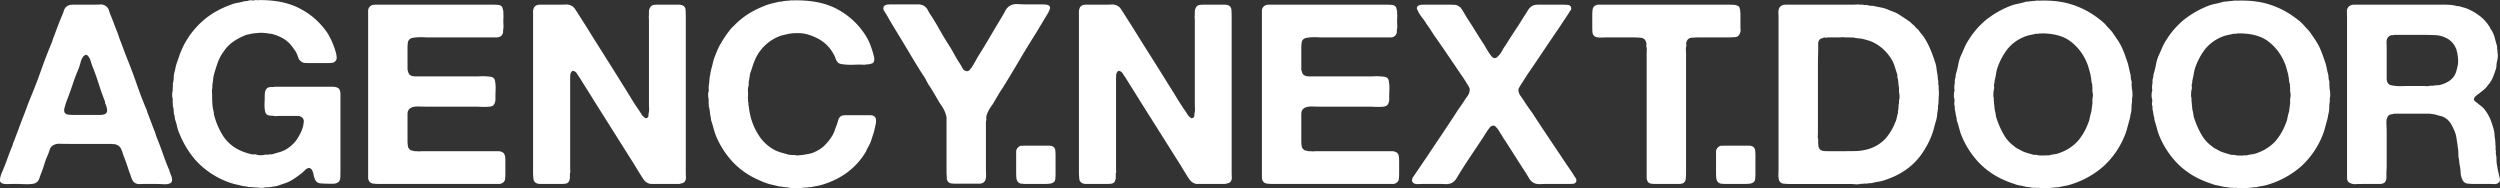 <svg id="Branding:_Logo_Secondary" data-name="Branding: Logo Secondary" xmlns="http://www.w3.org/2000/svg" xmlns:xlink="http://www.w3.org/1999/xlink" width="1898" height="143.036" viewBox="0 0 1898 143.036">
  <rect x="0" y="0" width="1898" height="143.036" fill="#333333" stroke="none"/>
  <defs>
    <clipPath id="clip-path">
      <rect id="Rectangle_166" data-name="Rectangle 166" width="1898" height="143.036" fill="#fff"/>
    </clipPath>
  </defs>
  <g id="Group_460" data-name="Group 460" clip-path="url(#clip-path)">
    <path id="Path_441" data-name="Path 441" d="M129,128.535a13.273,13.273,0,0,0,.675,1.912,15.1,15.1,0,0,1,.772,2.39,6.091,6.091,0,0,1,.1,2.39,2.292,2.292,0,0,1-1.351,1.721c-1.032.64-2.733.89-5.113.765s-4.341-.191-5.885-.191H109.13c-1.032,0-1.962.032-2.8.1a6.026,6.026,0,0,1-2.412-.287,4.774,4.774,0,0,1-3.087-2.294,12.1,12.1,0,0,1-1.447-3.25,25.042,25.042,0,0,0-1.254-3.441q-.969-3.055-2.026-6.118T93.888,116.3c-.386-1.147-.742-2.2-1.061-3.155a20,20,0,0,0-1.061-2.581,5.706,5.706,0,0,0-1.736-2.007,7.665,7.665,0,0,0-3.087-1.243,16.093,16.093,0,0,1-1.833-.1,16.764,16.764,0,0,0-1.833-.1H52.793q-3.284,0-7.042-.1a9.482,9.482,0,0,0-5.885,1.434,5.79,5.79,0,0,0-2.122,3.059q-.579,1.912-1.351,3.824a47.326,47.326,0,0,0-2.6,6.787q-1.061,3.541-2.412,6.978-.776,1.912-1.447,4.015a6.334,6.334,0,0,1-2.219,3.25,5.983,5.983,0,0,1-2.8,1.052,26.366,26.366,0,0,1-4.052.287c-1.479,0-2.991-.029-4.534-.1s-2.894-.1-4.052-.1q-2.512,0-6.077.1t-5.113-.86a2.089,2.089,0,0,1-1.061-1.721,7.594,7.594,0,0,1,.193-2.39c.193-.828.415-1.625.675-2.39a14.387,14.387,0,0,1,.772-1.912q1.925-4.4,3.569-8.986t3.376-8.986a15.115,15.115,0,0,0,1.158-3.059,14.917,14.917,0,0,1,1.158-3.059q1.539-4.015,3.087-8.221T17.1,87.812q1.539-3.824,2.894-7.552t2.894-7.552q4.434-10.511,8.2-21.222t8.2-21.222a13.906,13.906,0,0,0,.579-1.721,12.929,12.929,0,0,1,.579-1.721q1.539-4.015,3.087-8.221t3.28-8.221a35.723,35.723,0,0,0,1.64-4.3,6.9,6.9,0,0,1,2.412-3.537,9.392,9.392,0,0,1,2.508-.956,1.11,1.11,0,0,1,.772-.1,1.085,1.085,0,0,0,.772-.1H71.893c1.412,0,2.859-.029,4.341-.1a5.622,5.622,0,0,1,3.569.86,5.576,5.576,0,0,1,2.8,3.346A47.105,47.105,0,0,0,84.241,10q1.347,3.254,2.508,6.4t2.508,6.4c.257.765.512,1.529.772,2.294s.512,1.529.772,2.294q1.539,3.828,2.894,7.552T96.589,42.5q3.859,9.563,7.235,19.31t7.428,19.31a4.781,4.781,0,0,1,.482,1.434,4.591,4.591,0,0,0,.482,1.434q1.158,3.059,2.315,6.118t2.315,6.118a16.048,16.048,0,0,1,1.158,2.963q.386,1.434.965,2.963,2.5,6.122,4.63,12.236t4.63,12.045a1.935,1.935,0,0,1,.386,1.052,1.907,1.907,0,0,0,.386,1.052M79.032,84.753q2.5-.956,2.315-3.25a13.247,13.247,0,0,0-1.158-4.4,3.149,3.149,0,0,1-.386-1.434,3.2,3.2,0,0,0-.386-1.434q-2.508-6.5-4.63-13.192T69.964,47.663a20.261,20.261,0,0,1-.772-2.39,16.8,16.8,0,0,0-.965-2.677,10.8,10.8,0,0,0-1.351-2.2,2.387,2.387,0,0,0-1.929-.956,2.944,2.944,0,0,1-.772.574,2.976,2.976,0,0,0-.772.574,11.708,11.708,0,0,0-2.219,4.588,44.694,44.694,0,0,1-1.64,5.162q-2.315,5.353-4.148,10.9T51.442,72.326q-.772,1.912-1.351,3.728t-1.158,3.919a4.61,4.61,0,0,0,.193,3.441,4.115,4.115,0,0,0,3.183,1.529c1.476.127,2.991.191,4.534.191H75.366a15.277,15.277,0,0,0,3.666-.382" transform="translate(-0.001 2.138)" fill="#fff"/>
    <path id="Path_442" data-name="Path 442" d="M114,.093q19.487-.382,32.606,6.883a55.747,55.747,0,0,1,20.451,18.736A59.637,59.637,0,0,1,173.04,39.86a19.076,19.076,0,0,1,.579,3.346,3.524,3.524,0,0,1-.772,2.963,3.663,3.663,0,0,1-2.7,1.529,35.472,35.472,0,0,1-3.859.191H153.746c-1.418,0-2.733-.029-3.955-.1a4.944,4.944,0,0,1-2.991-1.052,5.927,5.927,0,0,1-2.412-3.25,27.981,27.981,0,0,0-1.64-4.015,61.353,61.353,0,0,0-3.666-5.066,22.985,22.985,0,0,0-4.631-4.3,31.734,31.734,0,0,0-8.875-4.015,7.489,7.489,0,0,0-2.122-.478,19,19,0,0,1-2.122-.287,6,6,0,0,0-1.736-.191,24.2,24.2,0,0,0-5.788-.1,50.989,50.989,0,0,0-5.4.669,21.873,21.873,0,0,1-2.508.574,8.228,8.228,0,0,0-2.315.765,44.553,44.553,0,0,0-8.972,4.971,27.588,27.588,0,0,0-6.849,7.265,30.9,30.9,0,0,0-4.245,7.839q-1.548,4.206-2.894,8.986a23.932,23.932,0,0,0-.772,4.206q-.193,2.107-.579,4.206v2.485a6.212,6.212,0,0,0-.289,2.485c.064.892.1,1.787.1,2.677q0,3.254.193,6.5a30.224,30.224,0,0,0,.965,6.118,5.708,5.708,0,0,1,.193,1.338,5.551,5.551,0,0,0,.193,1.338A55.374,55.374,0,0,0,87.955,104a30.485,30.485,0,0,0,13.313,10.611,33.929,33.929,0,0,0,3.569,1.338q1.833.574,3.955,1.147a8.642,8.642,0,0,0,2.219.1,4.37,4.37,0,0,1,2.026.287,9.27,9.27,0,0,0,2.894.382,11.251,11.251,0,0,0,3.087-.382,5.578,5.578,0,0,1,1.736-.1,4.16,4.16,0,0,0,1.543-.1,5.066,5.066,0,0,1,1.64-.1,2.428,2.428,0,0,0,1.447-.287q2.7-.761,5.016-1.434a22.434,22.434,0,0,0,4.438-1.816,27.236,27.236,0,0,0,7.717-6.6,36.125,36.125,0,0,0,5.016-9.273,20.581,20.581,0,0,0,1.061-4.971A3.7,3.7,0,0,0,146.8,88.8a5.352,5.352,0,0,0-2.991-.765H130.4c-.772,0-1.61.032-2.508.1a6.372,6.372,0,0,1-2.508-.287h-1.736a14.441,14.441,0,0,0-1.544-.287,3.072,3.072,0,0,1-1.351-.478,4.056,4.056,0,0,1-1.351-2.294,17.229,17.229,0,0,1-.482-3.346,36.36,36.36,0,0,1,0-3.824q.1-2.007.1-3.728c0-1.02.029-1.976.1-2.868a7.56,7.56,0,0,1,.482-2.294,4.17,4.17,0,0,1,2.122-2.294,6.4,6.4,0,0,1,1.929-.382h2.122a4.756,4.756,0,0,1,1.447-.191h42.832q4.148,0,5.5,1.721a7.448,7.448,0,0,1,.965,4.015v56.017q0,3.633-.1,6.978t-2.6,4.3a6.257,6.257,0,0,1-2.8.574h-3.184a66.373,66.373,0,0,1-6.656-.287,4.574,4.574,0,0,1-3.955-2.963,16.622,16.622,0,0,1-1.158-3.824,10.26,10.26,0,0,0-1.351-3.633c-.26-.255-.579-.542-.965-.86a1.79,1.79,0,0,0-1.544-.287,5.157,5.157,0,0,0-2.6,1.529,22.818,22.818,0,0,1-2.219,2.1q-1.929,1.533-3.666,2.772t-3.859,2.581a26.8,26.8,0,0,1-5.306,2.485c-1.865.64-3.762,1.272-5.692,1.912a7.366,7.366,0,0,1-2.026.478,19.161,19.161,0,0,0-2.026.287,13.617,13.617,0,0,1-3.28.382,15.939,15.939,0,0,0-3.473.382,7.779,7.779,0,0,1-2.219.1,9.637,9.637,0,0,1-2.026-.287h-1.929a9.461,9.461,0,0,0-1.833-.191,9.65,9.65,0,0,1-1.833-.191H106.67a25.3,25.3,0,0,0-3.087-.574,26.143,26.143,0,0,1-3.087-.574c-.9-.258-1.8-.478-2.7-.669s-1.8-.412-2.7-.669a58.637,58.637,0,0,1-10.226-4.015A62.862,62.862,0,0,1,66.346,121.4a72.451,72.451,0,0,1-12.155-20.17,28.759,28.759,0,0,1-1.736-5.353,42.035,42.035,0,0,0-1.543-5.353,8.406,8.406,0,0,1-.193-1.625,4.566,4.566,0,0,0-.386-1.625,9.845,9.845,0,0,1-.386-2.772,12.114,12.114,0,0,0-.386-2.963,3.162,3.162,0,0,1-.289-1.625,4.942,4.942,0,0,0-.1-1.625V74.847a8.38,8.38,0,0,1-.386-2.963,8.39,8.39,0,0,1,.386-2.963v-2.1a9.926,9.926,0,0,0,.1-2.39,4.755,4.755,0,0,1,.289-2.2,15.684,15.684,0,0,0,.386-3.441,13.134,13.134,0,0,1,.386-3.25q.579-2.1.965-4.11a26.5,26.5,0,0,1,1.158-4.111q.961-2.677,1.833-5.258a48.963,48.963,0,0,1,2.026-5.066,44.788,44.788,0,0,1,2.7-5.258q1.543-2.581,3.087-4.875a65.1,65.1,0,0,1,13.12-13.67,66.616,66.616,0,0,1,17.75-9.464A20.647,20.647,0,0,1,97.6,2.292q2.5-.474,5.016-1.052a5.448,5.448,0,0,1,2.026-.382A5.415,5.415,0,0,0,106.67.476a6.139,6.139,0,0,1,2.6-.191,6.061,6.061,0,0,0,2.6-.191,1.524,1.524,0,0,1,1.061,0,1.5,1.5,0,0,0,1.061,0" transform="translate(81.949 -0.001)" fill="#fff"/>
    <path id="Path_443" data-name="Path 443" d="M109.509,1.331h88.944c1.543,0,3.02.066,4.437.191a4.039,4.039,0,0,1,3.087,1.529,3.088,3.088,0,0,1,.482,1.338,4.606,4.606,0,0,0,.482,1.529v2.1a14.329,14.329,0,0,1,.1,2.868c-.067,1.022-.1,1.978-.1,2.868,0,1.022.029,2.007.1,2.963a13.542,13.542,0,0,1-.1,2.772,15.738,15.738,0,0,0-.193,2.868,4.578,4.578,0,0,1-1.929,3.059,5.143,5.143,0,0,1-2.894.765h-51.9c-1.032,0-2.219-.029-3.569-.1s-2.7-.064-4.052,0a33.167,33.167,0,0,0-3.762.382,5.937,5.937,0,0,0-2.508.86,4.01,4.01,0,0,0-1.64,2.772,26.322,26.322,0,0,0-.289,4.11V50.657a25.2,25.2,0,0,0,.772,2.581,3.057,3.057,0,0,0,1.351,1.625,5.406,5.406,0,0,0,2.7.86c1.026.066,2.122.1,3.28.1h43.6c.9,0,2.026-.029,3.376-.1s2.669-.064,3.955,0,2.473.162,3.569.287a5.1,5.1,0,0,1,2.412.765,3.372,3.372,0,0,1,1.351,2.294,22.106,22.106,0,0,1,.482,3.728q.1,2.007,0,4.11c-.067,1.4-.1,2.613-.1,3.633v2.677a6.122,6.122,0,0,1-.386,2.294A4.591,4.591,0,0,1,199.032,78a6.6,6.6,0,0,1-2.6.765,31.9,31.9,0,0,1-3.666.191c-1.351,0-2.7-.029-4.052-.1s-2.479-.1-3.376-.1H147.711c-1.543,0-3.025-.029-4.437-.1a19.82,19.82,0,0,0-3.955.191A7.394,7.394,0,0,0,136.231,80a4.884,4.884,0,0,0-1.833,2.581,10.171,10.171,0,0,0-.193,2.007v19.979a26.3,26.3,0,0,0,.289,4.111,4,4,0,0,0,1.64,2.772,2.357,2.357,0,0,0,1.447.669,7.241,7.241,0,0,1,1.833.478h1.929a7.567,7.567,0,0,0,2.122.1c.772-.064,1.477-.1,2.122-.1H203.18a5.788,5.788,0,0,1,2.6.574,3.457,3.457,0,0,1,2.122,2.1,7.811,7.811,0,0,1,.482,2.294c.062.892.1,1.848.1,2.868v8.795c0,1.529-.067,2.963-.193,4.3a3.691,3.691,0,0,1-1.736,2.963,4.528,4.528,0,0,1-2.991.956H112.789a34.129,34.129,0,0,1-4.727-.287,3.979,3.979,0,0,1-2.991-1.816,5.182,5.182,0,0,1-.772-2.963V6.111a4.145,4.145,0,0,1,.772-2.677,4.478,4.478,0,0,1,2.894-1.912,1.11,1.11,0,0,1,.772-.1,1.085,1.085,0,0,0,.772-.1" transform="translate(175.189 2.203)" fill="#fff"/>
    <path id="Path_444" data-name="Path 444" d="M156.237,1.4h15.628c1.415,0,2.8-.029,4.148-.1a7.2,7.2,0,0,1,3.569.669,6.407,6.407,0,0,1,2.99,2.294Q183.63,5.8,184.6,7.324l6.946,10.9q6.753,10.9,13.6,21.7t13.6,21.7q3.28,5.162,6.463,10.42t6.656,10.228c.515.765.994,1.529,1.447,2.294a8.008,8.008,0,0,0,1.833,2.1,6.151,6.151,0,0,0,.965.765.964.964,0,0,0,1.158,0,1.656,1.656,0,0,0,1.351-1.721,11.788,11.788,0,0,1,.386-2.868,14.715,14.715,0,0,0,.1-2.963c-.067-1.081-.1-2.132-.1-3.155V13.059a19.063,19.063,0,0,0-.1-1.912,4.913,4.913,0,0,1,.1-1.721v-2.1a6.828,6.828,0,0,1,1.158-4.206,3.6,3.6,0,0,1,2.6-1.529,33.383,33.383,0,0,1,3.762-.191h14.856a8.623,8.623,0,0,1,2.7.382,3.757,3.757,0,0,1,2.7,3.346q.189,2.394.193,5.64v117.2c0,1.4.03,2.8.1,4.206a5.354,5.354,0,0,1-.675,3.25,3.266,3.266,0,0,1-1.833,1.434q-1.061.287-2.6.669H241.226a6.249,6.249,0,0,1-2.8-.574,7.888,7.888,0,0,1-3.28-2.581q-1.158-1.621-2.315-3.537-1.736-2.677-3.376-5.449t-3.376-5.449L197.14,74.048q-2.7-4.4-5.306-8.508t-5.306-8.508q-.969-1.334-2.219-3.346a3.824,3.824,0,0,0-3.376-2.007,4.31,4.31,0,0,0-1.64,3.059q-.1,1.721-.1,4.4v66.533a18.975,18.975,0,0,0,.1,1.912,3.974,3.974,0,0,1-.289,1.912v2.1a7.689,7.689,0,0,1-.965,4.4,3.836,3.836,0,0,1-2.6,1.338,32.839,32.839,0,0,1-3.762.191H156.816a8.548,8.548,0,0,1-2.7-.382,3.991,3.991,0,0,1-2.8-3.441,50.058,50.058,0,0,1-.289-5.736V7.133A7.275,7.275,0,0,1,151.8,3.5a4.376,4.376,0,0,1,2.7-1.912,4.31,4.31,0,0,0,.868-.1,4.467,4.467,0,0,1,.868-.1" transform="translate(253.677 2.137)" fill="#fff"/>
    <path id="Path_445" data-name="Path 445" d="M265.657.165q20.254-.382,33.375,6.883a57.116,57.116,0,0,1,20.84,19.31,38.852,38.852,0,0,1,3.473,6.6,76.549,76.549,0,0,1,2.508,7.361c.257.892.512,1.912.772,3.059a5.559,5.559,0,0,1-.2,3.25,2.045,2.045,0,0,1-1.444,1.434q-1.065.287-2.412.669H321.03a6.721,6.721,0,0,1-2.6.287c-.965-.064-1.9-.1-2.8-.1q-1.737,0-4.148.1c-1.613.066-3.183.066-4.727,0a40.244,40.244,0,0,1-4.245-.382,8.18,8.18,0,0,1-2.894-.86,8.016,8.016,0,0,1-2.315-3.633,16.68,16.68,0,0,0-1.929-4.015,27.676,27.676,0,0,0-9.647-9.942,39.243,39.243,0,0,0-9.068-4.015,25.129,25.129,0,0,0-8.2-1.147,34.242,34.242,0,0,0-8.586.956c-1.032.258-1.964.478-2.8.669a15.4,15.4,0,0,0-2.6.86,33.416,33.416,0,0,0-18.522,18.354q-.969,2.294-1.737,4.78T232.472,55.8q-.2,1.338-.386,2.485c-.129.765-.26,1.6-.386,2.485a5.879,5.879,0,0,0-.289,2.39,7.237,7.237,0,0,1-.289,2.581,10.167,10.167,0,0,0-.289,3.155c.064,1.083.094,2.135.094,3.155a12.171,12.171,0,0,1-.094,1.529,4.1,4.1,0,0,0,.094,1.529v1.721a3.985,3.985,0,0,1,.292,1.912,3.908,3.908,0,0,0,.289,1.912,16.021,16.021,0,0,0,.383,3.059c.26,1.4.515,2.708.774,3.919a31.669,31.669,0,0,0,.965,3.537,47.918,47.918,0,0,0,6.946,13.67,32.648,32.648,0,0,0,11.188,9.273,32.984,32.984,0,0,0,4.44,1.625q2.316.673,5.014,1.434c.64.127,1.257.223,1.836.287a16.061,16.061,0,0,0,1.833.1h1.544a5.812,5.812,0,0,0,2.508.287,19.716,19.716,0,0,0,2.508-.287,5.9,5.9,0,0,0,1.737-.191q2.315-.382,4.338-.765a15.137,15.137,0,0,0,3.958-1.338,24.41,24.41,0,0,0,7.621-5.066,39.5,39.5,0,0,0,5.689-7.169,20.99,20.99,0,0,0,1.932-4.206q.768-2.294,1.737-4.588.579-2.1,1.158-3.824a4.629,4.629,0,0,1,2.508-2.677,9.35,9.35,0,0,1,2.894-.382h18.618a5.351,5.351,0,0,1,2.99.765,3.72,3.72,0,0,1,1.444,3.059,11.858,11.858,0,0,1-.48,4.015l-1.16,5.162q-.965,2.868-1.83,5.544a30.533,30.533,0,0,1-2.219,5.162,18.383,18.383,0,0,0-1.544,2.963,13.1,13.1,0,0,1-1.544,2.772q-10.616,16.446-30.87,22.942a26.93,26.93,0,0,1-4.245,1.147q-2.126.382-4.244.765a3.818,3.818,0,0,1-1.833.287,3.746,3.746,0,0,0-1.833.287c-.9,0-1.769.029-2.6.1s-1.707.159-2.6.287H264.5a13.632,13.632,0,0,1-3.28-.382,6.817,6.817,0,0,0-1.929-.191c-.9-.127-1.8-.258-2.7-.382s-1.868-.258-2.894-.382q-1.929-.574-3.762-.956c-1.225-.258-2.479-.574-3.762-.956-1.158-.382-2.315-.794-3.473-1.243s-2.251-.924-3.28-1.434a59.251,59.251,0,0,1-19.586-13.287A66.837,66.837,0,0,1,206.812,103.6a49.574,49.574,0,0,1-1.929-5.736q-.776-2.868-1.736-5.927a4.427,4.427,0,0,1-.386-1.625,5.884,5.884,0,0,0-.2-1.434,29.663,29.663,0,0,1-.576-3.633,31.876,31.876,0,0,0-.579-3.633,3.161,3.161,0,0,1-.289-1.625,3.794,3.794,0,0,0-.1-1.434V74.919a8.006,8.006,0,0,1-.389-2.868,8.026,8.026,0,0,1,.389-2.868,2.73,2.73,0,0,0,.1-1.243,7.372,7.372,0,0,1-.1-1.052V65.169a17.448,17.448,0,0,0,.482-3.25c.062-1.147.161-2.294.289-3.441a27.908,27.908,0,0,0,.579-2.963,25.6,25.6,0,0,1,.579-2.963q.768-2.677,1.351-5.258a28.832,28.832,0,0,1,1.541-4.875q.965-2.481,2.029-4.971a31.007,31.007,0,0,1,2.412-4.588,82.334,82.334,0,0,1,6.367-9.559,19.946,19.946,0,0,1,2.122-2.485l2.315-2.294a59.436,59.436,0,0,1,10.129-8.125,73.32,73.32,0,0,1,12.058-6.022A39.338,39.338,0,0,1,248.1,2.746q2.5-.669,5.209-1.243a7.332,7.332,0,0,1,2.315-.382,5.668,5.668,0,0,0,2.122-.382q1.543-.187,2.99-.287C261.7.388,262.7.293,263.728.165a1.277,1.277,0,0,1,.965,0,1.254,1.254,0,0,0,.965,0" transform="translate(337 0.119)" fill="#fff"/>
    <path id="Path_446" data-name="Path 446" d="M254.641,1.4h21.8a9.235,9.235,0,0,1,4.054.765,7.893,7.893,0,0,1,3.569,3.633,44.466,44.466,0,0,0,2.795,4.588q3.28,5.162,6.177,10.324t6.171,10.324q2.508,3.828,4.631,7.743t4.633,7.743c.643,1.022,1.281,2.135,1.929,3.346a4.118,4.118,0,0,0,3.084,2.2,2.444,2.444,0,0,0,2.318-.956c.64-.765,1.158-1.4,1.541-1.912q1.736-2.677,3.186-5.353t3.181-5.353q4.052-6.5,7.91-13.1t7.91-13.287q1.544-2.481,3.28-5.736a9.207,9.207,0,0,1,4.438-4.4,10.807,10.807,0,0,1,5.5-.765q3.766.191,6.464.191h10.8c1.032,0,2.09.032,3.184.1a5.811,5.811,0,0,1,2.607.669q1.543.96.769,2.963a19.342,19.342,0,0,1-1.351,2.963q-2.311,3.828-4.534,7.552t-4.534,7.552Q359.6,33.517,353.52,43.841T341.078,64.489q-2.126,3.059-3.958,6.214t-3.76,6.4c-1.034,1.4-1.961,2.8-2.8,4.206a20.387,20.387,0,0,0-2.026,4.78,5.847,5.847,0,0,0-.094,1.816,6.013,6.013,0,0,1-.1,1.816,4.216,4.216,0,0,0-.19,1.338v32.31c0,2.422.027,5.037.094,7.839s-.673,4.655-2.216,5.544a5.34,5.34,0,0,1-2.993.765H305.964a35.426,35.426,0,0,1-3.859-.191,3.91,3.91,0,0,1-2.7-1.338,4.015,4.015,0,0,1-.967-2.677c0-1.02-.067-2.228-.19-3.633V87.718a5.847,5.847,0,0,0-.388-2.2,20.752,20.752,0,0,0-2.122-5.162,52.518,52.518,0,0,0-2.892-4.4q-1.736-3.055-3.475-6.022t-3.663-6.022a28.894,28.894,0,0,1-2.7-4.493,28.892,28.892,0,0,0-2.7-4.493q-5.02-7.839-9.644-15.677T261.2,23.575q-2.315-3.824-4.435-7.361t-4.247-7.361a27.423,27.423,0,0,1-1.64-2.581,3.013,3.013,0,0,1-.287-3.155,2.09,2.09,0,0,1,1.061-1.052,9.58,9.58,0,0,1,1.444-.478,1.119,1.119,0,0,1,.774-.1,1.081,1.081,0,0,0,.769-.1" transform="translate(420.362 1.945)" fill="#fff"/>
    <path id="Path_447" data-name="Path 447" d="M287.9,50.254V46.622a4.512,4.512,0,0,1,.772-2.868,5.185,5.185,0,0,1,2.894-2.1,4.536,4.536,0,0,1,.868.1,1.313,1.313,0,0,0,.868-.1h19.583a5.7,5.7,0,0,1,3.376.956,3.877,3.877,0,0,1,1.351,2.677,35.213,35.213,0,0,1,.193,3.824V62.873a37.935,37.935,0,0,1-.193,3.919,3.615,3.615,0,0,1-1.158,2.581,6.681,6.681,0,0,1-3.28,1.147q-1.929.191-4.052.191H296.2q-2.126,0-4.052-.191a4.123,4.123,0,0,1-2.894-1.338,5.318,5.318,0,0,1-1.157-2.963A36.428,36.428,0,0,1,287.9,62.3Z" transform="translate(483.574 68.947)" fill="#fff"/>
    <path id="Path_448" data-name="Path 448" d="M310.891,1.4h15.628c1.415,0,2.8-.029,4.148-.1a7.2,7.2,0,0,1,3.569.669,6.409,6.409,0,0,1,2.991,2.294q1.057,1.533,2.026,3.059l6.946,10.9q6.752,10.9,13.6,21.7t13.6,21.7q3.28,5.162,6.463,10.42t6.656,10.228c.514.765.994,1.529,1.447,2.294a8,8,0,0,0,1.833,2.1,6.165,6.165,0,0,0,.965.765.964.964,0,0,0,1.158,0,1.656,1.656,0,0,0,1.35-1.721,11.785,11.785,0,0,1,.386-2.868,14.734,14.734,0,0,0,.1-2.963c-.067-1.081-.1-2.132-.1-3.155V13.059a19.073,19.073,0,0,0-.1-1.912,4.917,4.917,0,0,1,.1-1.721v-2.1a6.829,6.829,0,0,1,1.158-4.206,3.6,3.6,0,0,1,2.6-1.529,33.391,33.391,0,0,1,3.762-.191h14.856a8.621,8.621,0,0,1,2.7.382,3.758,3.758,0,0,1,2.7,3.346q.188,2.394.193,5.64v117.2c0,1.4.03,2.8.1,4.206a5.354,5.354,0,0,1-.675,3.25,3.265,3.265,0,0,1-1.833,1.434q-1.061.287-2.6.669H395.88a6.25,6.25,0,0,1-2.8-.574,7.886,7.886,0,0,1-3.28-2.581q-1.158-1.621-2.315-3.537-1.737-2.677-3.377-5.449t-3.376-5.449l-28.94-45.885q-2.705-4.4-5.306-8.508t-5.306-8.508q-.969-1.334-2.219-3.346a3.824,3.824,0,0,0-3.376-2.007,4.311,4.311,0,0,0-1.64,3.059q-.1,1.721-.1,4.4v66.533a18.975,18.975,0,0,0,.1,1.912,3.975,3.975,0,0,1-.289,1.912v2.1a7.687,7.687,0,0,1-.965,4.4,3.837,3.837,0,0,1-2.6,1.338,32.839,32.839,0,0,1-3.762.191H311.47a8.545,8.545,0,0,1-2.7-.382,3.991,3.991,0,0,1-2.8-3.441,50.147,50.147,0,0,1-.289-5.736V7.133a7.275,7.275,0,0,1,.772-3.633,4.376,4.376,0,0,1,2.7-1.912,4.31,4.31,0,0,0,.868-.1,4.467,4.467,0,0,1,.868-.1" transform="translate(513.444 2.137)" fill="#fff"/>
    <path id="Path_449" data-name="Path 449" d="M362.731,1.331h88.944c1.543,0,3.02.066,4.437.191A4.039,4.039,0,0,1,459.2,3.052a3.092,3.092,0,0,1,.483,1.338,4.608,4.608,0,0,0,.482,1.529v2.1a14.349,14.349,0,0,1,.1,2.868c-.067,1.022-.1,1.978-.1,2.868,0,1.022.03,2.007.1,2.963a13.561,13.561,0,0,1-.1,2.772,15.755,15.755,0,0,0-.193,2.868,4.579,4.579,0,0,1-1.929,3.059,5.142,5.142,0,0,1-2.894.765h-51.9c-1.032,0-2.219-.029-3.569-.1s-2.7-.064-4.052,0a33.164,33.164,0,0,0-3.762.382,5.937,5.937,0,0,0-2.509.86,4.011,4.011,0,0,0-1.64,2.772,26.354,26.354,0,0,0-.289,4.11V50.657a25.17,25.17,0,0,0,.772,2.581,3.057,3.057,0,0,0,1.35,1.625,5.4,5.4,0,0,0,2.7.86c1.026.066,2.122.1,3.28.1h43.6c.9,0,2.026-.029,3.376-.1s2.669-.064,3.955,0,2.473.162,3.569.287a5.1,5.1,0,0,1,2.412.765,3.373,3.373,0,0,1,1.35,2.294,22.107,22.107,0,0,1,.482,3.728q.1,2.007,0,4.11c-.067,1.4-.1,2.613-.1,3.633v2.677a6.126,6.126,0,0,1-.386,2.294A4.591,4.591,0,0,1,452.253,78a6.6,6.6,0,0,1-2.6.765,31.9,31.9,0,0,1-3.666.191c-1.351,0-2.7-.029-4.052-.1s-2.479-.1-3.376-.1H400.932c-1.543,0-3.025-.029-4.438-.1a19.821,19.821,0,0,0-3.955.191A7.4,7.4,0,0,0,389.453,80a4.882,4.882,0,0,0-1.833,2.581,10.165,10.165,0,0,0-.193,2.007v19.979a26.329,26.329,0,0,0,.289,4.111,4,4,0,0,0,1.64,2.772,2.359,2.359,0,0,0,1.447.669,7.246,7.246,0,0,1,1.833.478h1.929a7.566,7.566,0,0,0,2.122.1c.772-.064,1.477-.1,2.122-.1H456.4a5.788,5.788,0,0,1,2.6.574,3.456,3.456,0,0,1,2.122,2.1,7.8,7.8,0,0,1,.482,2.294c.062.892.1,1.848.1,2.868v8.795c0,1.529-.067,2.963-.193,4.3a3.691,3.691,0,0,1-1.736,2.963,4.528,4.528,0,0,1-2.991.956H366.011a34.127,34.127,0,0,1-4.727-.287,3.979,3.979,0,0,1-2.99-1.816,5.18,5.18,0,0,1-.772-2.963V6.111a4.143,4.143,0,0,1,.772-2.677,4.477,4.477,0,0,1,2.894-1.912,1.11,1.11,0,0,1,.772-.1,1.084,1.084,0,0,0,.772-.1" transform="translate(600.518 2.203)" fill="#fff"/>
    <path id="Path_450" data-name="Path 450" d="M408,1.331h18.329q2.894,0,5.5.1a6.529,6.529,0,0,1,4.148,1.434,3.138,3.138,0,0,1,1.254,1.147c.319.51.675,1.022,1.061,1.529q.965,1.533,1.833,3.059t1.833,3.059q3.28,4.975,6.271,9.846t6.271,9.846q1.158,1.912,2.219,3.728t2.219,3.537c.512.64.994,1.275,1.447,1.912a3.551,3.551,0,0,0,2.026,1.338,2.233,2.233,0,0,0,1.929-.478c.512-.446.9-.794,1.158-1.052a15.917,15.917,0,0,0,2.894-3.919,34.311,34.311,0,0,1,2.7-4.3q3.28-5.349,6.85-10.706T484.792,10.7q1.543-2.294,3.28-5.162A8.435,8.435,0,0,1,492.7,1.713a14.468,14.468,0,0,1,3.472-.382h17.75c1.415,0,2.827.066,4.245.191s2.248.7,2.508,1.721a2.327,2.327,0,0,1-.29,2.485,13.5,13.5,0,0,0-1.254,1.912q-1.736,2.681-3.473,5.258t-3.473,5.258q-6.178,8.99-12.058,17.78t-12.059,17.78q-1.548,2.294-2.894,4.493T482.283,62.7q-.386.765-1.061,1.912a3.412,3.412,0,0,0-.289,2.677,8.284,8.284,0,0,0,1.254,2.963c.579.831,1.187,1.691,1.833,2.581Q487.3,78,491.351,83.541q5.595,8.6,11.287,17.111t11.479,17.111q2.122,3.254,4.245,6.309t4.245,6.309a21.81,21.81,0,0,0,1.447,2.294,3.341,3.341,0,0,1,.675,2.868q-.579,1.721-2.894,1.816c-1.544.066-3.087.1-4.631.1H501.77q-1.929,0-4.052.1a12.753,12.753,0,0,1-3.666-.287,8.3,8.3,0,0,1-5.017-3.919q-1.736-2.963-3.472-5.64-3.863-5.923-7.621-11.854T470.321,104a23.251,23.251,0,0,1-1.64-2.581,25.137,25.137,0,0,0-1.64-2.581c-.386-.637-.772-1.272-1.158-1.912a18.055,18.055,0,0,0-1.35-1.912c-.386-.382-.839-.828-1.351-1.338a2.038,2.038,0,0,0-2.122-.382,3.577,3.577,0,0,0-2.026,1.338c-.453.64-.935,1.275-1.447,1.912q-1.157,1.721-2.219,3.441t-2.219,3.441q-4.052,6.122-8.1,12.14t-7.91,12.14q-1.548,2.485-3.376,5.544a8.618,8.618,0,0,1-5.113,4.015,11.816,11.816,0,0,1-3.473.287q-1.93-.1-3.666-.1H408.775q-1.929,0-4.052.1a6.364,6.364,0,0,1-3.473-.669,4.483,4.483,0,0,1-.579-.669,4.785,4.785,0,0,0-.579-.669,4.976,4.976,0,0,1,.868-3.537q1.057-1.434,2.026-2.963,2.123-3.055,4.052-5.927t4.052-5.927q5.6-8.412,11.19-16.729t11.19-16.92q1.544-2.481,3.28-4.875t3.28-4.875q.965-1.529,2.122-3.059A8.461,8.461,0,0,0,443.7,67.1a4.049,4.049,0,0,0-.193-2.772,11.2,11.2,0,0,0-1.158-2.007q-1.354-2.294-2.7-4.4t-2.894-4.206q-.969-1.529-1.929-2.868t-1.929-2.868q-4.052-5.923-8.007-11.758t-8.2-11.758q-.965-1.529-1.833-2.868t-1.833-2.868a36.669,36.669,0,0,1-2.412-3.441q-1.061-1.721-2.219-3.25a26.387,26.387,0,0,1-1.736-2.294c-.515-.765-1.032-1.529-1.544-2.294-.26-.637-.611-1.4-1.061-2.294a2.3,2.3,0,0,1,.1-2.485,3.931,3.931,0,0,1,2.315-1.147,1.11,1.11,0,0,1,.772-.1,1.085,1.085,0,0,0,.772-.1" transform="translate(671.972 2.203)" fill="#fff"/>
    <path id="Path_451" data-name="Path 451" d="M533.506,1.331h19.68q2.5,0,4.919.1a8.068,8.068,0,0,1,3.955,1.052,2.312,2.312,0,0,1,.868,1.243,14.955,14.955,0,0,1,.482,1.816v.956a7.041,7.041,0,0,1,.193,1.721v9.368c0,.892.03,1.753.1,2.581a5.971,5.971,0,0,1-.29,2.39q-.968,3.254-3.859,3.441t-6.946.191H532.927a66.362,66.362,0,0,0-6.656.287q-2.8.287-3.763,3.537a3.869,3.869,0,0,0,0,1.721,2.8,2.8,0,0,1-.193,1.721,10.966,10.966,0,0,0-.1,2.581q.1,1.434.1,2.581v90.049a40.873,40.873,0,0,1-.29,5.258,3.841,3.841,0,0,1-2.412,3.155,11.261,11.261,0,0,1-3.086.382h-16.4a38.158,38.158,0,0,1-3.955-.191,4.012,4.012,0,0,1-2.8-1.338,7.207,7.207,0,0,1-.965-3.919V38.612c0-.89.029-1.816.1-2.772a6.7,6.7,0,0,0-.289-2.581,3.8,3.8,0,0,1,0-1.721,2.157,2.157,0,0,0-.193-1.529,4.4,4.4,0,0,0-3.955-3.537q-3-.287-7.042-.287H463.084c-1.417,0-2.99.032-4.727.1a15.331,15.331,0,0,1-4.148-.287,4.6,4.6,0,0,1-2.315-1.721,5.379,5.379,0,0,1-.675-2.485c-.067-1.02-.1-2.037-.1-3.059V9.361a29.716,29.716,0,0,1,.289-4.4A3.883,3.883,0,0,1,453.244,2.1a7.56,7.56,0,0,1,2.122-.765h78.139Z" transform="translate(757.735 2.203)" fill="#fff"/>
    <path id="Path_452" data-name="Path 452" d="M486.186,50.254V46.622a4.512,4.512,0,0,1,.772-2.868,5.187,5.187,0,0,1,2.894-2.1,4.536,4.536,0,0,1,.868.1,1.312,1.312,0,0,0,.868-.1h19.583a5.7,5.7,0,0,1,3.377.956,3.876,3.876,0,0,1,1.35,2.677,35.071,35.071,0,0,1,.193,3.824V62.873a37.778,37.778,0,0,1-.193,3.919,3.615,3.615,0,0,1-1.157,2.581,6.682,6.682,0,0,1-3.28,1.147q-1.929.191-4.052.191H494.483q-2.126,0-4.051-.191a4.121,4.121,0,0,1-2.894-1.338,5.315,5.315,0,0,1-1.158-2.963,36.423,36.423,0,0,1-.193-3.919Z" transform="translate(816.63 68.947)" fill="#fff"/>
    <path id="Path_453" data-name="Path 453" d="M625.518,65.075a14.432,14.432,0,0,0,.1,1.529,22.85,22.85,0,0,1,0,4.206c-.07.64-.1,1.083-.1,1.338,0,.892-.035,1.753-.1,2.581s-.1,1.625-.1,2.39a3.918,3.918,0,0,0-.287,1.912,6.558,6.558,0,0,1-.1,1.912q-.39,2.107-.579,4.206a24.629,24.629,0,0,1-.771,4.206q-.969,3.254-1.737,6.214a47.46,47.46,0,0,1-1.932,5.831,66.5,66.5,0,0,1-8.1,14.53,47.755,47.755,0,0,1-11.576,11.089,52.617,52.617,0,0,1-8.007,4.588,77.473,77.473,0,0,1-8.972,3.441,27.369,27.369,0,0,1-3.957.86,34.238,34.238,0,0,0-4.146.86,9.5,9.5,0,0,1-1.835.191,9.622,9.622,0,0,0-1.83.191,4.174,4.174,0,0,1-1.546.1,5.551,5.551,0,0,0-1.734.1,2.1,2.1,0,0,1-1.158.1,2.139,2.139,0,0,0-1.157.1,12.266,12.266,0,0,1-3.859.191c-1.543-.125-2.894-.191-4.054-.191H513.036a43.967,43.967,0,0,1-5.5-.287,3.858,3.858,0,0,1-3.183-2.581,12.9,12.9,0,0,1-.483-4.684q.092-3.155.1-5.258V12.5q0-2.294-.1-4.875a7.086,7.086,0,0,1,.868-4.11A5.673,5.673,0,0,1,507.633,1.6a1.108,1.108,0,0,1,.772-.1,1.085,1.085,0,0,0,.772-.1h51.9c.769,0,1.573-.029,2.409-.1a8.384,8.384,0,0,1,2.221.1h2.315a4.579,4.579,0,0,0,2.122.287,4.639,4.639,0,0,1,2.12.287,5.387,5.387,0,0,0,2.221.287,5.482,5.482,0,0,1,2.22.287q2.7.574,5.209,1.052a24.791,24.791,0,0,1,4.823,1.434q2.122.96,4.245,1.721a23.612,23.612,0,0,1,4.052,1.912q4.818,3.059,8.875,5.927l1.155,1.147a22.646,22.646,0,0,1,3.476,3.441l1.736,1.529a23.064,23.064,0,0,0,2.219,2.963,24.353,24.353,0,0,1,2.218,2.963,63.515,63.515,0,0,1,4.438,8.508,97.227,97.227,0,0,1,3.47,9.464,20.19,20.19,0,0,1,1.257,5.162,52.128,52.128,0,0,0,.866,5.353,11.61,11.61,0,0,0,.1,1.625,10.1,10.1,0,0,1,.1,1.434,6.466,6.466,0,0,1,.289,2.485,5.044,5.044,0,0,0,.29,2.294Zm-30.1,9.177a8.957,8.957,0,0,0,.383-3.059,8.978,8.978,0,0,0-.383-3.059V64.5a21.034,21.034,0,0,1-.482-3.633,18.707,18.707,0,0,0-.483-3.441,3.694,3.694,0,0,1-.292-1.816,3.683,3.683,0,0,0-.287-1.816c-.648-2.037-1.254-3.983-1.833-5.831a23.048,23.048,0,0,0-2.412-5.258,36.838,36.838,0,0,0-6.656-7.934,33.281,33.281,0,0,0-9.167-5.64q-1.732-.574-3.47-1.052t-3.473-.86c-1.033-.125-1.964-.22-2.8-.287a16.932,16.932,0,0,1-2.8-.478,4.265,4.265,0,0,0-1.541-.1,3.039,3.039,0,0,1-1.35-.1h-4.247a7.754,7.754,0,0,0-2.12-.1c-.771.066-1.543.1-2.318.1h-8.682a1.3,1.3,0,0,1-1.251.191,2.817,2.817,0,0,0-1.447,0c-.646.258-1.286.478-1.929.669a2.656,2.656,0,0,0-1.543,1.243,4.127,4.127,0,0,0-.772,2.677v3.824q0,2.485-.1,5.162c-.069,1.787-.1,3.569-.1,5.353V98.724c0,.765-.029,1.6-.1,2.485a5.074,5.074,0,0,0,.292,2.294v1.912c0,.892.029,1.753.1,2.581a7.28,7.28,0,0,0,.481,2.2q1.154,2.294,4.438,2.39t6.751.1q7.524,0,15.244-.1a37.52,37.52,0,0,0,13.12-2.2,28.919,28.919,0,0,0,11.286-7.647,42.368,42.368,0,0,0,7.04-11.854,13.668,13.668,0,0,0,1.16-3.441c.255-1.272.578-2.549.962-3.824V82.091a10.275,10.275,0,0,0,.389-2.868,12.343,12.343,0,0,1,.385-3.059Z" transform="translate(846.311 2.124)" fill="#fff"/>
    <path id="Path_454" data-name="Path 454" d="M688.63,66.77a15.562,15.562,0,0,1,.485,3.919,12.318,12.318,0,0,1-.292,3.919v2.485a20.218,20.218,0,0,0-.383,4.015,23.237,23.237,0,0,1-.389,4.206,19.254,19.254,0,0,0-.576,2.677,21.092,21.092,0,0,1-.578,2.677q-.969,3.441-1.833,6.691a43.294,43.294,0,0,1-2.219,6.309,63.468,63.468,0,0,1-15.628,22.273,67.105,67.105,0,0,1-24.31,13.67,26.931,26.931,0,0,1-4.244,1.147c-1.42.255-2.832.507-4.247.765a5.447,5.447,0,0,1-2.023.382,10.4,10.4,0,0,0-2.026.191l-6.37.574a10.821,10.821,0,0,1-2.7.1,12.323,12.323,0,0,1-2.505-.287,5.958,5.958,0,0,0-1.835-.1,6.086,6.086,0,0,1-1.831-.1H613a16.888,16.888,0,0,0-2.891-.478,17.336,17.336,0,0,1-2.894-.478c-1.034-.258-2.061-.478-3.087-.669s-2.063-.414-3.089-.669q-2.127-.761-4.342-1.529t-4.341-1.721a59.171,59.171,0,0,1-19.58-13.287,66.782,66.782,0,0,1-13.023-19.788,38.342,38.342,0,0,1-1.932-5.64q-.772-2.963-1.737-6.022a4.464,4.464,0,0,1-.383-1.625,6.023,6.023,0,0,0-.2-1.434,18.872,18.872,0,0,1-.579-2.772,26.868,26.868,0,0,0-.579-2.963,5.838,5.838,0,0,1-.094-1.816,2.814,2.814,0,0,0-.292-1.625,7.287,7.287,0,0,1,0-2.39,7.611,7.611,0,0,0,0-2.39,8.464,8.464,0,0,1-.383-2.963,8.475,8.475,0,0,1,.383-2.963,4.415,4.415,0,0,0,0-1.816,4.228,4.228,0,0,1,0-1.816V64.285a7.185,7.185,0,0,0,.292-2.581,5.864,5.864,0,0,1,.289-2.39,5.373,5.373,0,0,0,.383-2.007,5.229,5.229,0,0,1,.389-2.007,62.83,62.83,0,0,0,1.543-6.4,35.346,35.346,0,0,1,1.737-6.214q1.539-3.25,2.891-6.5a35.027,35.027,0,0,1,3.28-6.118,62.354,62.354,0,0,1,13.313-15.295A71.732,71.732,0,0,1,596.41,4.252a33.861,33.861,0,0,1,5.305-1.529q2.794-.574,5.5-1.338A4.963,4.963,0,0,1,609.047,1a9.412,9.412,0,0,0,1.831-.191l5.79-.574a1.523,1.523,0,0,1,1.061,0,1.5,1.5,0,0,0,1.061,0q13.69-.382,23.731,2.772a65.065,65.065,0,0,1,17.943,8.7q2.5,1.721,5.207,3.919a26.5,26.5,0,0,1,4.437,4.493c.643.64,1.284,1.309,1.932,2.007s1.216,1.37,1.737,2.007q2.118,3.059,4.245,6.214a40.767,40.767,0,0,1,3.663,6.787q1.162,2.681,2.026,5.162t1.835,5.353a39.427,39.427,0,0,1,.962,3.919q.386,2.007.967,4.11a9.406,9.406,0,0,1,.386,2.581,7.443,7.443,0,0,0,.384,2.39,6.061,6.061,0,0,1,.292,2.39,7.961,7.961,0,0,0,.094,2.2Zm-29.9,8.03a10.231,10.231,0,0,0,0-5.544v-3.25a3.689,3.689,0,0,1-.1-1.434,2.4,2.4,0,0,0-.287-1.434,16.262,16.262,0,0,1-.482-2.963,13.316,13.316,0,0,0-.485-2.772,6.59,6.59,0,0,0-.386-2.1q-.575-2.1-1.158-4.206a27.542,27.542,0,0,0-1.544-4.206,38.555,38.555,0,0,0-12.251-15.773q-8-6.022-22.284-6.022a1.307,1.307,0,0,1-.866.1,1.349,1.349,0,0,0-.87.1,4.157,4.157,0,0,1-1.544.1,3.554,3.554,0,0,0-1.736.287q-2.127.386-4.145.86a21.786,21.786,0,0,0-3.762,1.243A31.254,31.254,0,0,0,594,37.327a49.751,49.751,0,0,0-7.618,14.721,33.113,33.113,0,0,0-.868,4.111,33.559,33.559,0,0,1-.871,4.11,6.007,6.007,0,0,0-.19,1.434,5.958,5.958,0,0,1-.193,1.434,3.783,3.783,0,0,0-.2,2.1,5.873,5.873,0,0,1,0,2.1,12.048,12.048,0,0,0-.482,3.537,9.708,9.708,0,0,0,.292,3.537v2.1a6.764,6.764,0,0,1,.19,1.625,6.47,6.47,0,0,0,.2,1.625,9.432,9.432,0,0,0,.1,1.434,10.024,10.024,0,0,1,.1,1.434,32.968,32.968,0,0,1,.868,4.206,16.635,16.635,0,0,0,1.061,4.015,63.243,63.243,0,0,0,5.207,11.376,26.773,26.773,0,0,0,7.717,8.508,8.732,8.732,0,0,0,2.029,1.529c.7.382,1.447.765,2.219,1.147a19.353,19.353,0,0,0,4.531,2.1c1.611.51,3.312,1.022,5.116,1.529a3.746,3.746,0,0,0,1.833.287,6.08,6.08,0,0,1,1.83.1,7.3,7.3,0,0,0,2.315.382h4.055a5.575,5.575,0,0,1,1.736-.1,3.488,3.488,0,0,0,1.734-.287c1.283-.255,2.572-.478,3.859-.669a14.312,14.312,0,0,0,3.668-1.052,34.283,34.283,0,0,0,13.023-8.412,43.451,43.451,0,0,0,8-13.383,20.381,20.381,0,0,0,1.45-4.588,46.416,46.416,0,0,1,1.251-4.971l.579-4.588a6.733,6.733,0,0,0,.2-1.625V74.8Z" transform="translate(929.826 0.238)" fill="#fff"/>
    <path id="Path_455" data-name="Path 455" d="M744.65,66.77a15.807,15.807,0,0,1,.482,3.919,12.407,12.407,0,0,1-.29,3.919v2.485a20.089,20.089,0,0,0-.386,4.015,23.205,23.205,0,0,1-.386,4.206,19.141,19.141,0,0,0-.579,2.677,20.176,20.176,0,0,1-.58,2.677q-.969,3.441-1.832,6.691a43.353,43.353,0,0,1-2.219,6.309,63.464,63.464,0,0,1-15.628,22.273,67.058,67.058,0,0,1-24.31,13.67,26.848,26.848,0,0,1-4.244,1.147q-2.126.382-4.245.765a5.469,5.469,0,0,1-2.026.382,10.4,10.4,0,0,0-2.026.191l-6.367.574a10.83,10.83,0,0,1-2.7.1,12.361,12.361,0,0,1-2.508-.287,5.939,5.939,0,0,0-1.833-.1,6.1,6.1,0,0,1-1.833-.1h-2.122a16.929,16.929,0,0,0-2.894-.478,17.4,17.4,0,0,1-2.894-.478c-1.031-.258-2.06-.478-3.086-.669s-2.06-.414-3.087-.669q-2.127-.761-4.342-1.529t-4.34-1.721a59.209,59.209,0,0,1-19.584-13.287,66.775,66.775,0,0,1-13.023-19.788,38.4,38.4,0,0,1-1.929-5.64q-.775-2.963-1.736-6.022a4.42,4.42,0,0,1-.386-1.625,6.007,6.007,0,0,0-.193-1.434,18.407,18.407,0,0,1-.579-2.772,27.545,27.545,0,0,0-.579-2.963,5.784,5.784,0,0,1-.1-1.816,2.832,2.832,0,0,0-.29-1.625,7.283,7.283,0,0,1,0-2.39,7.633,7.633,0,0,0,0-2.39,8.375,8.375,0,0,1-.386-2.963,8.385,8.385,0,0,1,.386-2.963,4.428,4.428,0,0,0,0-1.816,4.226,4.226,0,0,1,0-1.816V64.285a7.235,7.235,0,0,0,.29-2.581,5.87,5.87,0,0,1,.289-2.39,5.367,5.367,0,0,0,.386-2.007,5.278,5.278,0,0,1,.385-2.007,62.1,62.1,0,0,0,1.543-6.4,35.793,35.793,0,0,1,1.737-6.214q1.544-3.25,2.894-6.5a34.827,34.827,0,0,1,3.28-6.118A62.388,62.388,0,0,1,634.1,14.767,71.724,71.724,0,0,1,652.426,4.252a33.938,33.938,0,0,1,5.307-1.529q2.793-.574,5.5-1.338A4.981,4.981,0,0,1,665.064,1,9.461,9.461,0,0,0,666.9.811l5.788-.574a1.523,1.523,0,0,1,1.061,0,1.5,1.5,0,0,0,1.061,0q13.7-.382,23.732,2.772a65.054,65.054,0,0,1,17.942,8.7q2.5,1.721,5.21,3.919a26.5,26.5,0,0,1,4.437,4.493c.643.64,1.284,1.309,1.93,2.007s1.218,1.37,1.736,2.007q2.122,3.059,4.245,6.214a40.817,40.817,0,0,1,3.666,6.787q1.157,2.681,2.026,5.162t1.832,5.353a39.385,39.385,0,0,1,.965,3.919q.382,2.007.965,4.11a9.326,9.326,0,0,1,.385,2.581,7.378,7.378,0,0,0,.386,2.39,6.052,6.052,0,0,1,.289,2.39,7.827,7.827,0,0,0,.1,2.2ZM714.744,74.8a10.151,10.151,0,0,0,0-5.544v-3.25a3.632,3.632,0,0,1-.1-1.434,2.407,2.407,0,0,0-.289-1.434,16.39,16.39,0,0,1-.483-2.963,13.563,13.563,0,0,0-.483-2.772,6.642,6.642,0,0,0-.386-2.1l-1.157-4.206a28.151,28.151,0,0,0-1.544-4.206,38.6,38.6,0,0,0-12.251-15.773q-8.007-6.022-22.285-6.022a1.311,1.311,0,0,1-.868.1,1.342,1.342,0,0,0-.868.1,4.16,4.16,0,0,1-1.544.1,3.552,3.552,0,0,0-1.736.287c-1.418.258-2.8.544-4.148.86a21.869,21.869,0,0,0-3.763,1.243,31.229,31.229,0,0,0-12.83,9.559,49.838,49.838,0,0,0-7.621,14.721,33.675,33.675,0,0,0-.868,4.111,33.5,33.5,0,0,1-.868,4.11,5.879,5.879,0,0,0-.192,1.434,5.988,5.988,0,0,1-.193,1.434,3.78,3.78,0,0,0-.193,2.1,5.912,5.912,0,0,1,0,2.1,11.861,11.861,0,0,0-.483,3.537,9.728,9.728,0,0,0,.289,3.537v2.1a6.735,6.735,0,0,1,.193,1.625,6.626,6.626,0,0,0,.193,1.625,9.723,9.723,0,0,0,.1,1.434,10.12,10.12,0,0,1,.1,1.434,32.735,32.735,0,0,1,.867,4.206,16.776,16.776,0,0,0,1.061,4.015,63.305,63.305,0,0,0,5.209,11.376,26.715,26.715,0,0,0,7.718,8.508,8.7,8.7,0,0,0,2.025,1.529c.7.382,1.447.765,2.219,1.147a19.378,19.378,0,0,0,4.534,2.1q2.411.765,5.113,1.529a3.75,3.75,0,0,0,1.833.287,6.106,6.106,0,0,1,1.833.1,7.271,7.271,0,0,0,2.315.382h4.052a5.578,5.578,0,0,1,1.736-.1,3.5,3.5,0,0,0,1.736-.287q1.925-.382,3.858-.669a14.281,14.281,0,0,0,3.666-1.052,34.276,34.276,0,0,0,13.023-8.412,43.487,43.487,0,0,0,8.008-13.383,20.3,20.3,0,0,0,1.446-4.588,46.427,46.427,0,0,1,1.255-4.971l.578-4.588a6.734,6.734,0,0,0,.193-1.625V74.8Z" transform="translate(1023.915 0.238)" fill="#fff"/>
    <path id="Path_456" data-name="Path 456" d="M780.984,133.249a2.649,2.649,0,0,1-.1,2.1,3.366,3.366,0,0,1-1.061,1.338,4.478,4.478,0,0,1-3.183.86q-2.027-.1-4.149-.1H761.882a44.538,44.538,0,0,1-5.4-.287,4.486,4.486,0,0,1-3.472-2.2,12.629,12.629,0,0,1-1.737-6.118,38.755,38.755,0,0,0-.964-6.883,10.194,10.194,0,0,0-.1-1.434,8.73,8.73,0,0,1-.1-1.243,19.884,19.884,0,0,1-.578-4.875,26.068,26.068,0,0,0-.386-4.684,5.766,5.766,0,0,1-.193-1.721q-.387-2.1-.676-4.3a32.017,32.017,0,0,0-.868-4.3,40.536,40.536,0,0,0-3.666-7.839,13.111,13.111,0,0,0-5.981-5.162,11.153,11.153,0,0,0-1.93-.574,16.991,16.991,0,0,1-2.122-.574,25.538,25.538,0,0,0-8.007-1.147H700.915c-1.032.258-1.93.449-2.7.574a3.047,3.047,0,0,0-1.93,1.147q-1.548,1.912-1.35,5.927t.192,7.265V123.5q0,1.533-.1,3.155c-.067,1.083-.1,2.135-.1,3.155v2.772a5.828,5.828,0,0,1-.386,2.2,3.464,3.464,0,0,1-2.316,2.294,6.238,6.238,0,0,1-2.315.382H678.341q-3.087,0-6.56.1a8.064,8.064,0,0,1-5.21-1.243q-1.548-.956-1.544-3.537V11.464q0-2.1-.1-4.4a5.641,5.641,0,0,1,.868-3.633,5.67,5.67,0,0,1,2.894-1.912,1.343,1.343,0,0,1,.868-.1,1.312,1.312,0,0,0,.868-.1h65.6q3.087,0,5.885.1a28.282,28.282,0,0,1,5.306.669,5.4,5.4,0,0,0,2.026.382,5.47,5.47,0,0,1,2.026.382c.9.258,1.8.51,2.7.765a23.467,23.467,0,0,1,2.7.956,43.885,43.885,0,0,1,8.876,5.162,29.455,29.455,0,0,1,6.752,7.074,9.593,9.593,0,0,1,1.254,2.007,9.478,9.478,0,0,0,1.254,2.007,23.121,23.121,0,0,1,2.315,5.544q.768,2.868,1.737,6.309a4.144,4.144,0,0,1,.1,1.529,2.6,2.6,0,0,0,.289,1.529v1.721a11.373,11.373,0,0,1,.194,3.728,19.271,19.271,0,0,1-.579,3.537,11.308,11.308,0,0,0-.386,2.772,9.273,9.273,0,0,1-.386,2.581q-.965,2.868-1.93,5.449a23.5,23.5,0,0,1-2.508,4.875,13.629,13.629,0,0,1-.965,1.243,13.483,13.483,0,0,0-.964,1.243c-.386.51-.8,1.022-1.254,1.529a9.591,9.591,0,0,1-1.447,1.338c-.772.64-1.543,1.275-2.315,1.912s-1.61,1.275-2.508,1.912c-.515.382-1.032.8-1.544,1.243a4.219,4.219,0,0,0-1.158,1.625,1.716,1.716,0,0,0,.386,1.912,9.211,9.211,0,0,0,1.351,1.147q1.924,1.533,3.858,3.059a14.917,14.917,0,0,1,3.28,3.633,31.193,31.193,0,0,1,3.666,6.691,71.071,71.071,0,0,1,2.508,7.839,21.778,21.778,0,0,1,.482,3.633A21.256,21.256,0,0,0,777.51,104c0,.765.029,1.5.1,2.2s.1,1.434.1,2.2a4.533,4.533,0,0,1,.1,1.625,5.782,5.782,0,0,0,.1,1.816,4.156,4.156,0,0,1,.1,1.529,5.259,5.259,0,0,0,.1,1.721,20.252,20.252,0,0,1,.386,4.015,20.006,20.006,0,0,0,.386,4.015l.579,3.441q.385,1.721.771,3.441c.257,1.147.512,2.23.773,3.25M749.149,47.024a19.167,19.167,0,0,0,.1-5.162,32.994,32.994,0,0,0-.675-4.588,3.048,3.048,0,0,1-.386-1.338,2.042,2.042,0,0,0-.386-1.147,15.161,15.161,0,0,0-8.489-8.6,19.781,19.781,0,0,0-7.525-1.721q-4.244-.187-8.875-.191H700.529a.8.8,0,0,1-.771.287,3.221,3.221,0,0,0-.772-.1,4.628,4.628,0,0,0-3.087,1.912,6.678,6.678,0,0,0-.868,3.919q.1,2.394.1,4.684V57.348a6.071,6.071,0,0,0,.965,3.633A3.859,3.859,0,0,0,698.6,62.51a29.908,29.908,0,0,0,3.859.574,33.423,33.423,0,0,0,4.437.1q2.315-.1,4.052-.1H722.33q1.347,0,2.895.1a7.079,7.079,0,0,0,2.7-.287h2.508a12.424,12.424,0,0,1,2.991-.382,10.122,10.122,0,0,0,2.8-.382,23.845,23.845,0,0,0,5.788-2.485,14.123,14.123,0,0,0,4.245-4.015,12.932,12.932,0,0,0,1.736-3.824q.579-2.1,1.157-4.78" transform="translate(1116.848 2.203)" fill="#fff"/>
  </g>
</svg>
